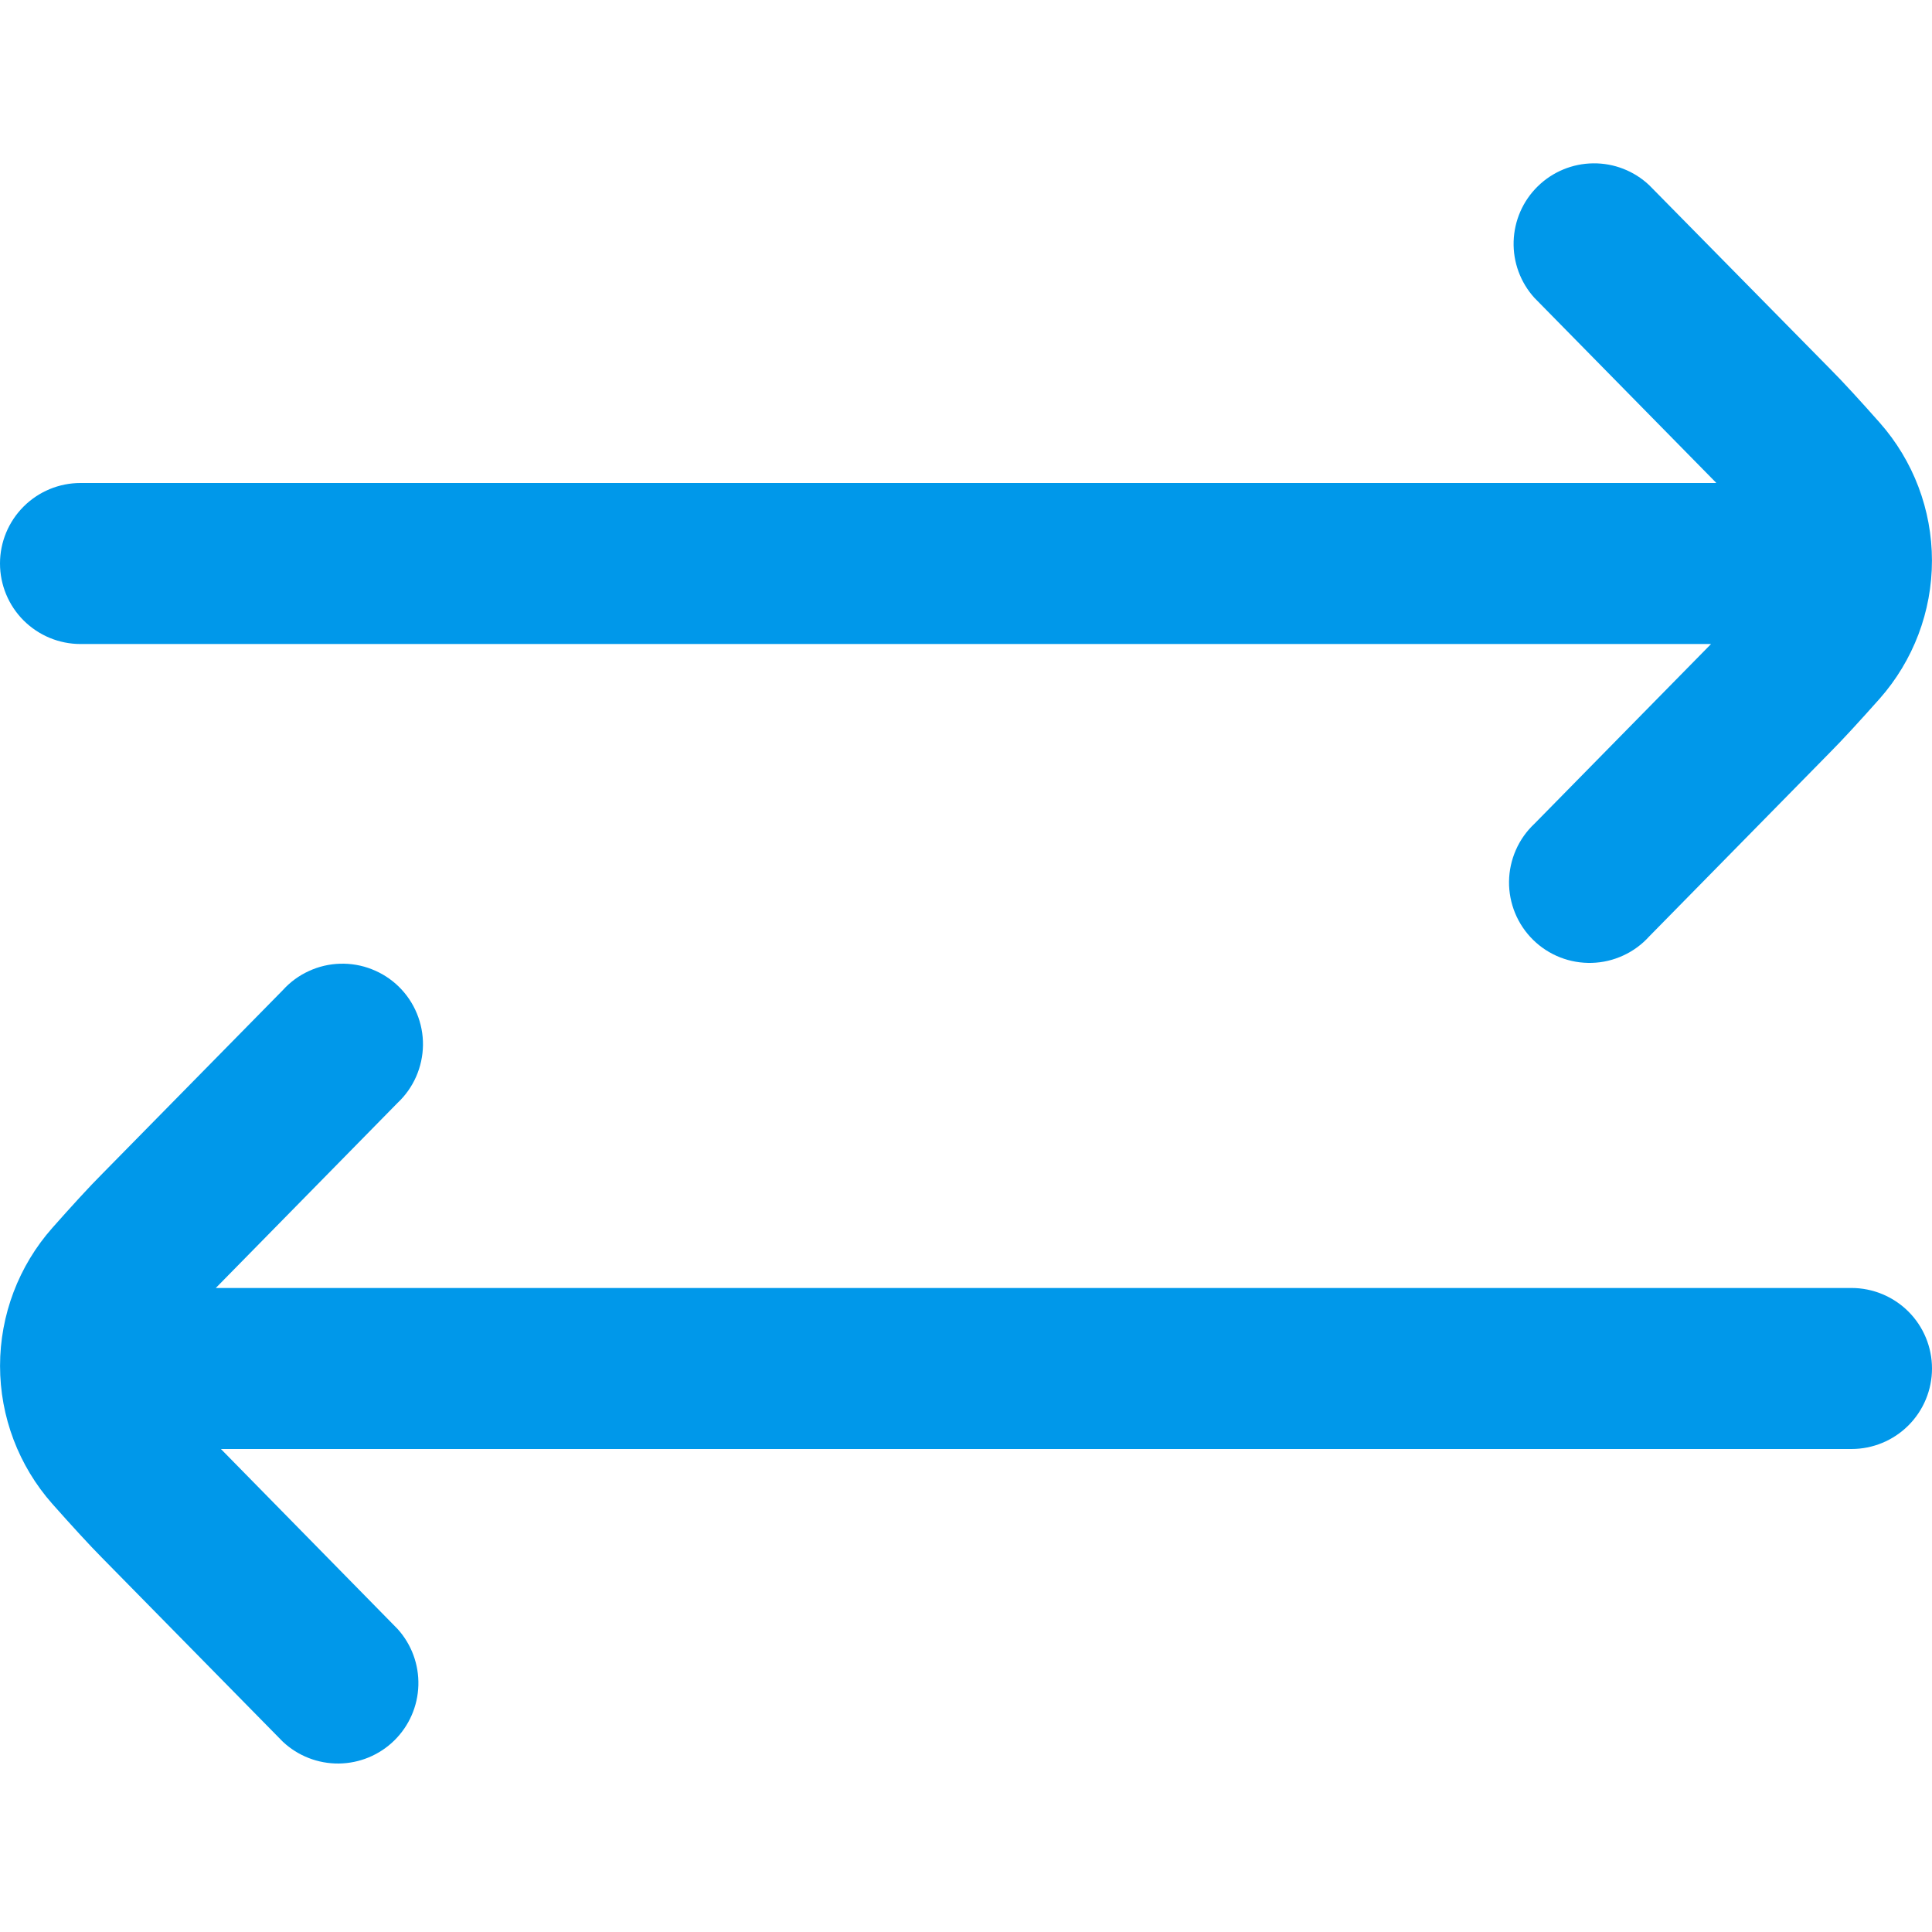 <svg width="44" height="44" viewBox="0 0 44 44" fill="none" xmlns="http://www.w3.org/2000/svg">
<g clip-path="url(#clip0_61_519)">
<path d="M42.167 29.333H4.915L4.941 29.306L9.055 25.117C9.235 24.948 9.379 24.744 9.478 24.518C9.577 24.292 9.63 24.048 9.633 23.801C9.636 23.554 9.588 23.309 9.494 23.081C9.4 22.852 9.26 22.645 9.084 22.472C8.908 22.299 8.698 22.164 8.468 22.074C8.238 21.983 7.993 21.941 7.746 21.948C7.499 21.955 7.256 22.012 7.032 22.116C6.807 22.219 6.606 22.367 6.441 22.55L2.336 26.725C2.037 27.023 1.619 27.482 1.192 27.964C0.425 28.831 0.001 29.949 0.001 31.107C0.001 32.265 0.425 33.383 1.192 34.25C1.619 34.731 2.037 35.189 2.325 35.479L6.441 39.666C6.786 39.99 7.243 40.168 7.716 40.163C8.189 40.158 8.642 39.97 8.98 39.638C9.318 39.306 9.514 38.857 9.528 38.384C9.542 37.911 9.373 37.45 9.055 37.099L5.031 33H42.167C42.653 33 43.119 32.807 43.463 32.463C43.807 32.119 44 31.653 44 31.167C44 30.68 43.807 30.214 43.463 29.87C43.119 29.527 42.653 29.333 42.167 29.333Z" fill="#0098EA"/>
<path d="M1.833 14.667H38.968L34.945 18.761C34.765 18.93 34.621 19.133 34.522 19.36C34.423 19.586 34.37 19.829 34.367 20.076C34.364 20.323 34.412 20.568 34.506 20.797C34.6 21.025 34.74 21.232 34.916 21.405C35.092 21.578 35.302 21.714 35.532 21.804C35.762 21.894 36.008 21.936 36.254 21.929C36.501 21.922 36.744 21.865 36.968 21.761C37.193 21.658 37.394 21.51 37.559 21.327L41.664 17.149C41.963 16.85 42.381 16.392 42.808 15.912C43.575 15.044 43.999 13.926 43.999 12.768C43.999 11.61 43.575 10.492 42.808 9.625C42.381 9.143 41.963 8.684 41.675 8.397L37.559 4.217C37.215 3.893 36.757 3.714 36.284 3.72C35.811 3.725 35.358 3.913 35.02 4.245C34.682 4.576 34.486 5.026 34.472 5.499C34.458 5.972 34.627 6.432 34.945 6.783L39.072 10.982L39.087 11H1.833C1.347 11 0.881 11.193 0.537 11.537C0.193 11.881 0 12.347 0 12.833C0 13.319 0.193 13.786 0.537 14.13C0.881 14.473 1.347 14.667 1.833 14.667Z" fill="#0098EA"/>
</g>
<defs>
<clipPath id="clip0_61_519">
<rect width="44" height="44" fill="white"/>
</clipPath>
</defs>
</svg>
